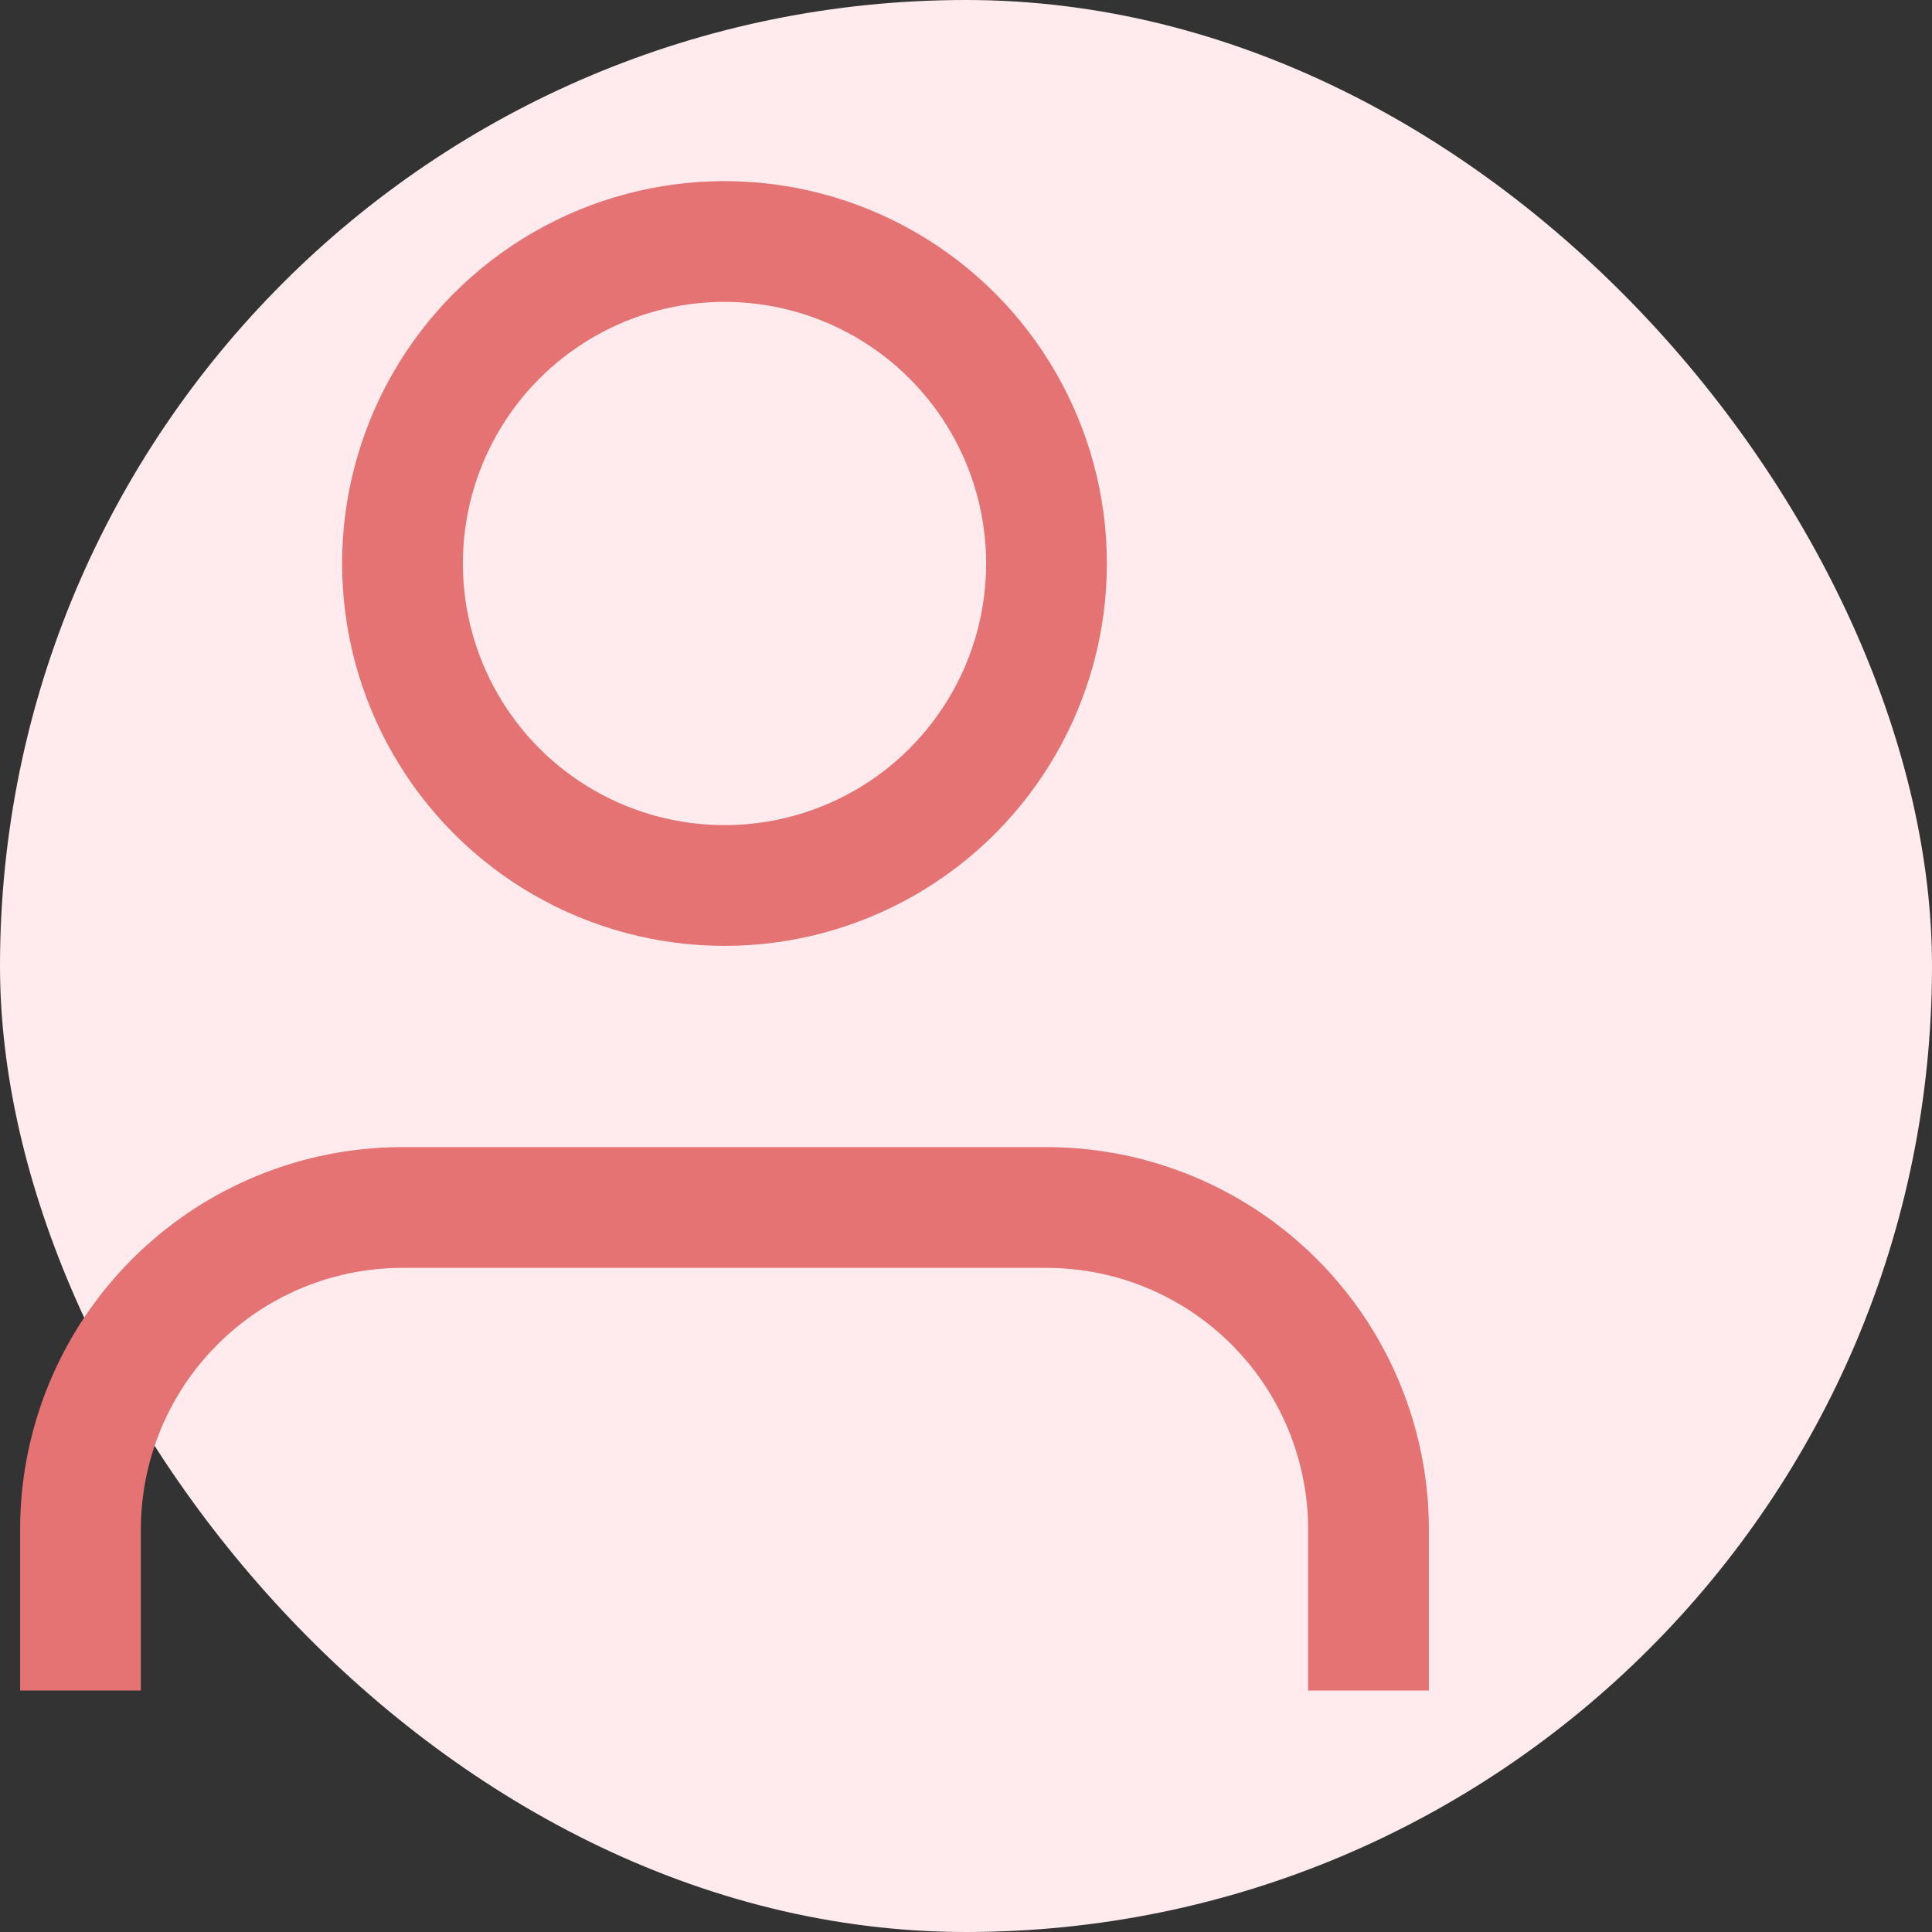 <svg viewBox="0 0 24 24" xmlns="http://www.w3.org/2000/svg"><rect x="0" y="0" width="24" height="24" fill="#333333" stroke="none"/><rect fill="#FFEBEE" rx="12" height="24" width="24"></rect><path fill="none" stroke-width="1.5" stroke="#E57373" d="M17 21v-2a4 4 0 0 0-4-4H5a4 4 0 0 0-4 4v2"></path><circle fill="none" stroke-width="1.5" stroke="#E57373" r="4" cy="7" cx="9"></circle></svg>